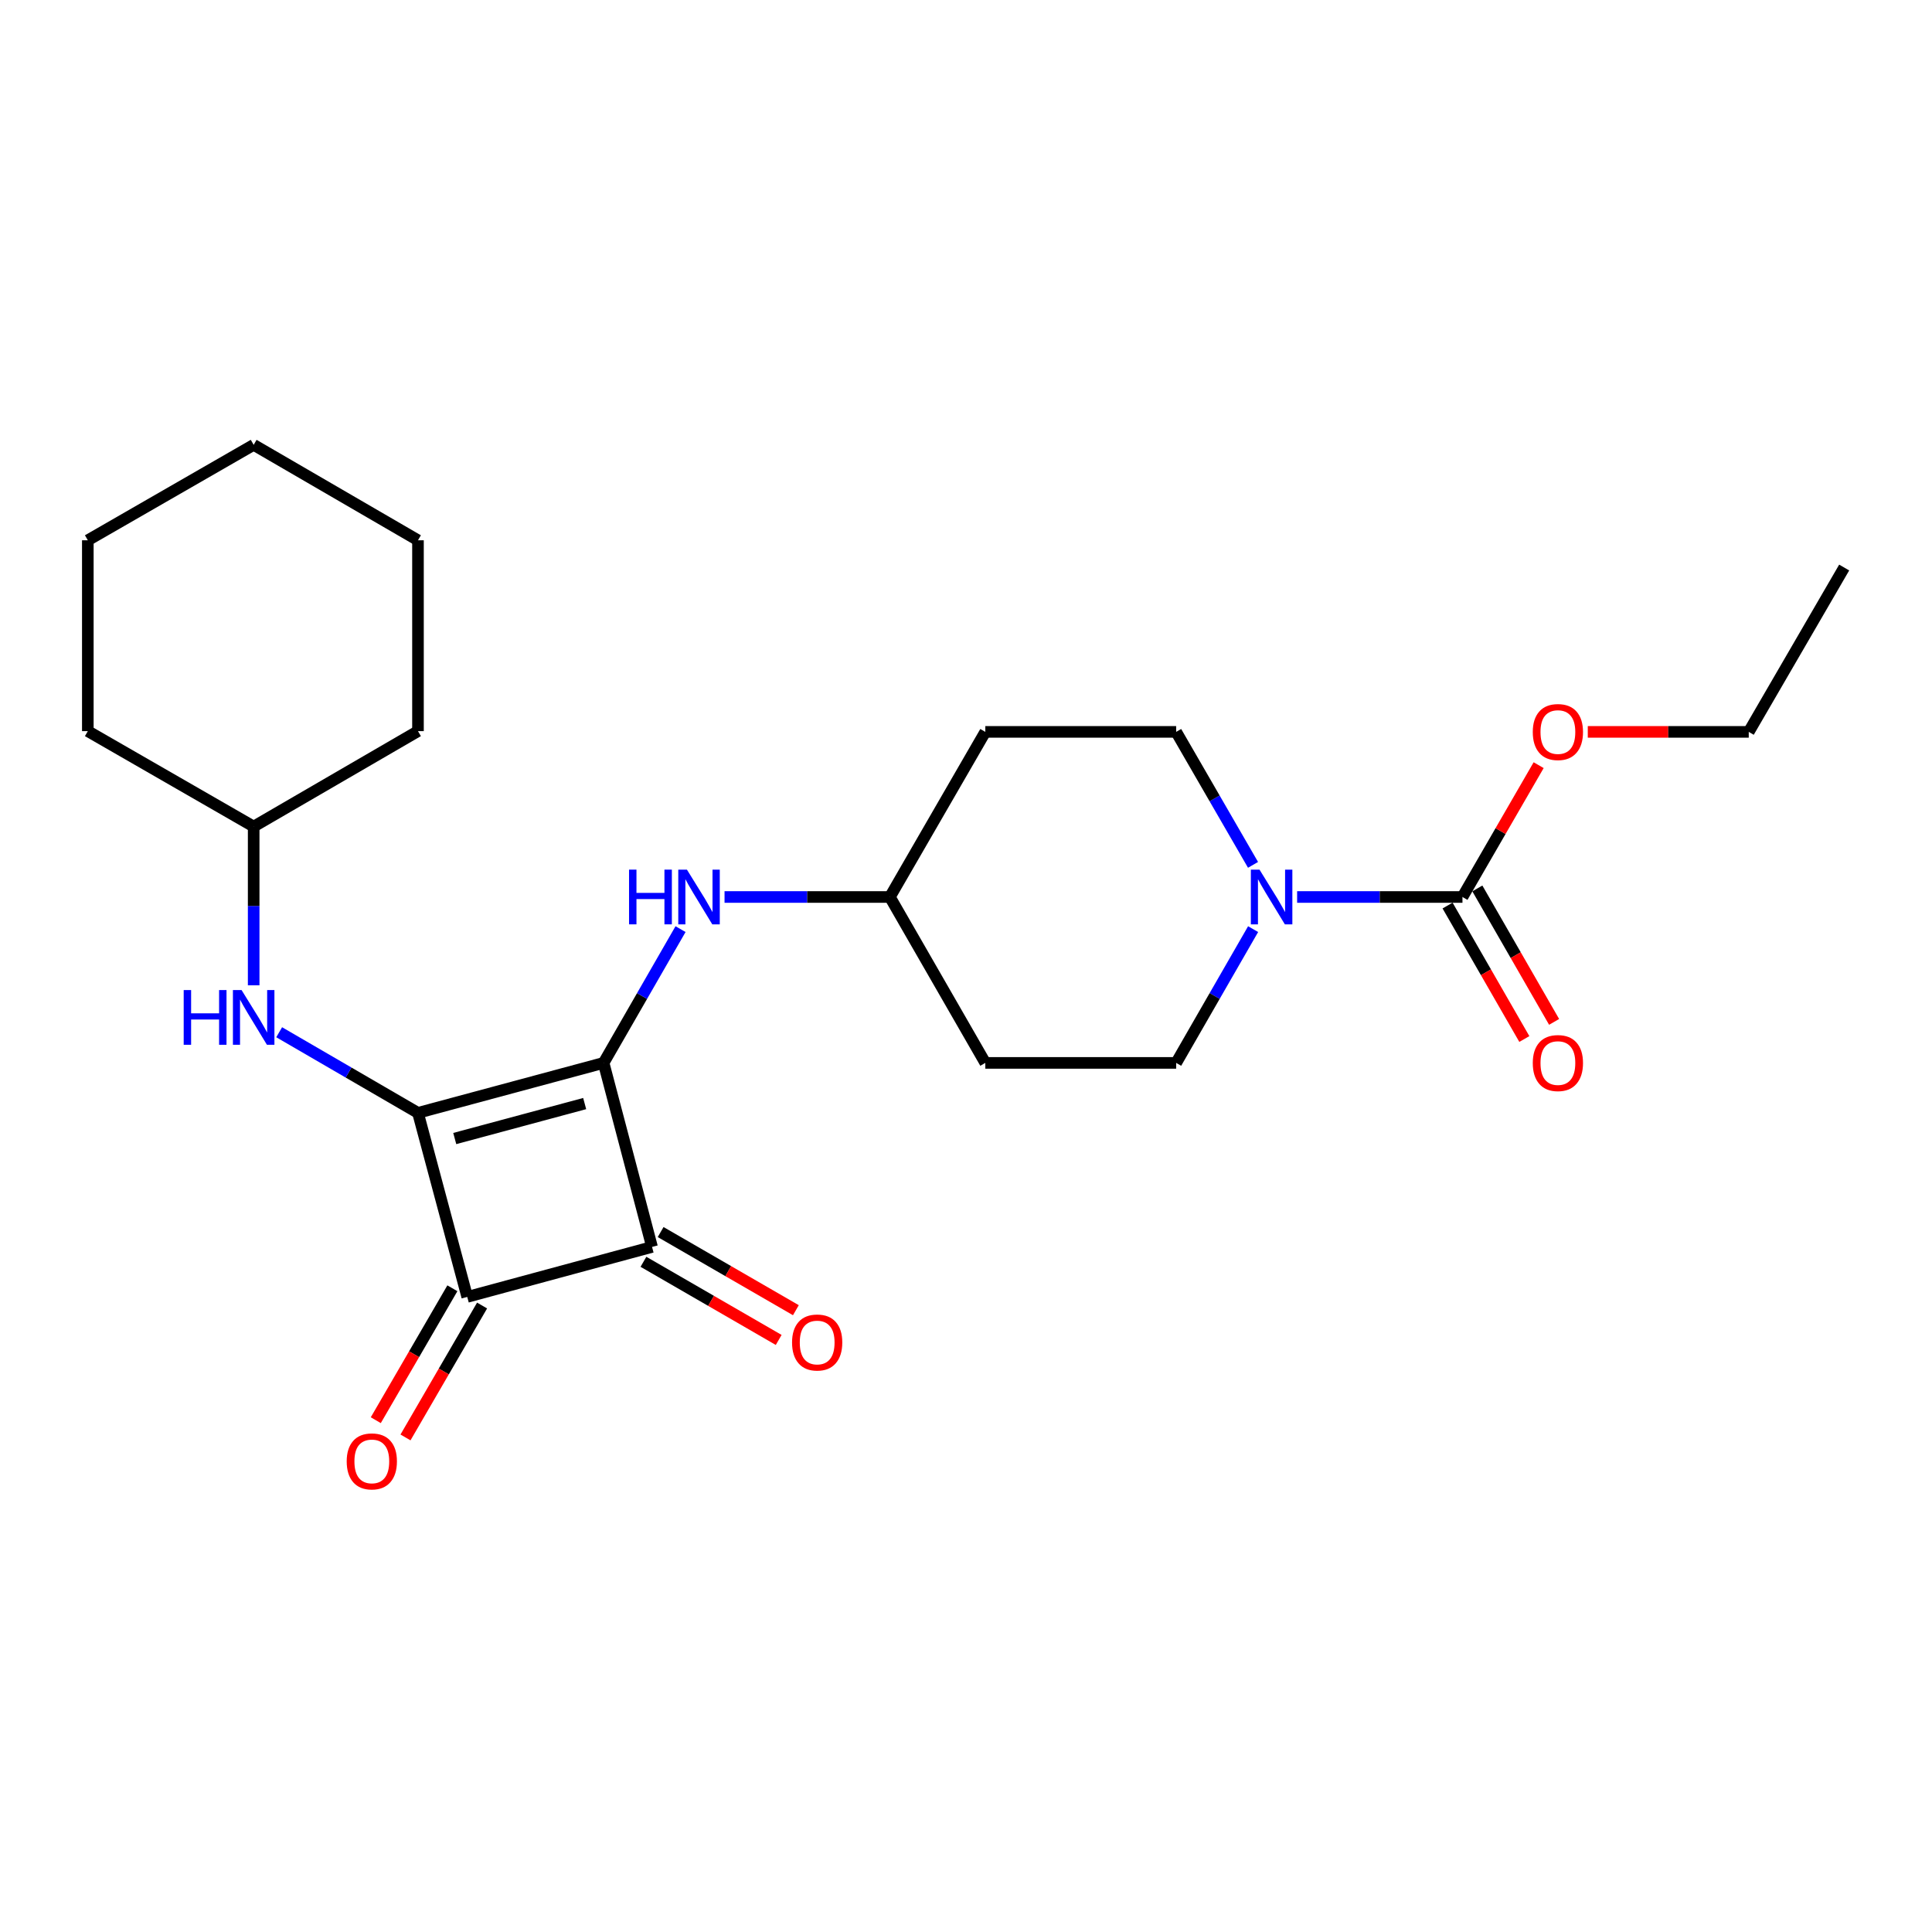 <?xml version='1.0' encoding='iso-8859-1'?>
<svg version='1.1' baseProfile='full'
              xmlns='http://www.w3.org/2000/svg'
                      xmlns:rdkit='http://www.rdkit.org/xml'
                      xmlns:xlink='http://www.w3.org/1999/xlink'
                  xml:space='preserve'
width='1000px' height='1000px' viewBox='0 0 1000 1000'>
<!-- END OF HEADER -->
<rect style='opacity:1.0;fill:#FFFFFF;stroke:none' width='1000' height='1000' x='0' y='0'> </rect>
<path class='bond-0' d='M 312.415,550.156 L 216.346,576.015' style='fill:none;fill-rule:evenodd;stroke:#000000;stroke-width:6px;stroke-linecap:butt;stroke-linejoin:miter;stroke-opacity:1' />
<path class='bond-0' d='M 302.626,571.203 L 235.378,589.305' style='fill:none;fill-rule:evenodd;stroke:#000000;stroke-width:6px;stroke-linecap:butt;stroke-linejoin:miter;stroke-opacity:1' />
<path class='bond-2' d='M 312.415,550.156 L 337.494,645.405' style='fill:none;fill-rule:evenodd;stroke:#000000;stroke-width:6px;stroke-linecap:butt;stroke-linejoin:miter;stroke-opacity:1' />
<path class='bond-5' d='M 312.415,550.156 L 332.329,515.537' style='fill:none;fill-rule:evenodd;stroke:#000000;stroke-width:6px;stroke-linecap:butt;stroke-linejoin:miter;stroke-opacity:1' />
<path class='bond-5' d='M 332.329,515.537 L 352.243,480.917' style='fill:none;fill-rule:evenodd;stroke:#0000FF;stroke-width:6px;stroke-linecap:butt;stroke-linejoin:miter;stroke-opacity:1' />
<path class='bond-6' d='M 216.346,576.015 L 180.423,555.15' style='fill:none;fill-rule:evenodd;stroke:#000000;stroke-width:6px;stroke-linecap:butt;stroke-linejoin:miter;stroke-opacity:1' />
<path class='bond-6' d='M 180.423,555.15 L 144.499,534.284' style='fill:none;fill-rule:evenodd;stroke:#0000FF;stroke-width:6px;stroke-linecap:butt;stroke-linejoin:miter;stroke-opacity:1' />
<path class='bond-24' d='M 216.346,576.015 L 241.84,671.275' style='fill:none;fill-rule:evenodd;stroke:#000000;stroke-width:6px;stroke-linecap:butt;stroke-linejoin:miter;stroke-opacity:1' />
<path class='bond-1' d='M 241.84,671.275 L 337.494,645.405' style='fill:none;fill-rule:evenodd;stroke:#000000;stroke-width:6px;stroke-linecap:butt;stroke-linejoin:miter;stroke-opacity:1' />
<path class='bond-7' d='M 234.152,666.811 L 214.33,700.949' style='fill:none;fill-rule:evenodd;stroke:#000000;stroke-width:6px;stroke-linecap:butt;stroke-linejoin:miter;stroke-opacity:1' />
<path class='bond-7' d='M 214.33,700.949 L 194.507,735.087' style='fill:none;fill-rule:evenodd;stroke:#FF0000;stroke-width:6px;stroke-linecap:butt;stroke-linejoin:miter;stroke-opacity:1' />
<path class='bond-7' d='M 249.528,675.739 L 229.705,709.877' style='fill:none;fill-rule:evenodd;stroke:#000000;stroke-width:6px;stroke-linecap:butt;stroke-linejoin:miter;stroke-opacity:1' />
<path class='bond-7' d='M 229.705,709.877 L 209.883,744.015' style='fill:none;fill-rule:evenodd;stroke:#FF0000;stroke-width:6px;stroke-linecap:butt;stroke-linejoin:miter;stroke-opacity:1' />
<path class='bond-8' d='M 333.047,653.102 L 368.048,673.327' style='fill:none;fill-rule:evenodd;stroke:#000000;stroke-width:6px;stroke-linecap:butt;stroke-linejoin:miter;stroke-opacity:1' />
<path class='bond-8' d='M 368.048,673.327 L 403.049,693.552' style='fill:none;fill-rule:evenodd;stroke:#FF0000;stroke-width:6px;stroke-linecap:butt;stroke-linejoin:miter;stroke-opacity:1' />
<path class='bond-8' d='M 341.942,637.708 L 376.943,657.933' style='fill:none;fill-rule:evenodd;stroke:#000000;stroke-width:6px;stroke-linecap:butt;stroke-linejoin:miter;stroke-opacity:1' />
<path class='bond-8' d='M 376.943,657.933 L 411.945,678.158' style='fill:none;fill-rule:evenodd;stroke:#FF0000;stroke-width:6px;stroke-linecap:butt;stroke-linejoin:miter;stroke-opacity:1' />
<path class='bond-3' d='M 648.568,447.653 L 628.675,413.236' style='fill:none;fill-rule:evenodd;stroke:#0000FF;stroke-width:6px;stroke-linecap:butt;stroke-linejoin:miter;stroke-opacity:1' />
<path class='bond-3' d='M 628.675,413.236 L 608.782,378.82' style='fill:none;fill-rule:evenodd;stroke:#000000;stroke-width:6px;stroke-linecap:butt;stroke-linejoin:miter;stroke-opacity:1' />
<path class='bond-4' d='M 671.389,464.281 L 714.177,464.281' style='fill:none;fill-rule:evenodd;stroke:#0000FF;stroke-width:6px;stroke-linecap:butt;stroke-linejoin:miter;stroke-opacity:1' />
<path class='bond-4' d='M 714.177,464.281 L 756.965,464.281' style='fill:none;fill-rule:evenodd;stroke:#000000;stroke-width:6px;stroke-linecap:butt;stroke-linejoin:miter;stroke-opacity:1' />
<path class='bond-25' d='M 648.609,480.917 L 628.695,515.537' style='fill:none;fill-rule:evenodd;stroke:#0000FF;stroke-width:6px;stroke-linecap:butt;stroke-linejoin:miter;stroke-opacity:1' />
<path class='bond-25' d='M 628.695,515.537 L 608.782,550.156' style='fill:none;fill-rule:evenodd;stroke:#000000;stroke-width:6px;stroke-linecap:butt;stroke-linejoin:miter;stroke-opacity:1' />
<path class='bond-11' d='M 749.259,468.713 L 769.127,503.253' style='fill:none;fill-rule:evenodd;stroke:#000000;stroke-width:6px;stroke-linecap:butt;stroke-linejoin:miter;stroke-opacity:1' />
<path class='bond-11' d='M 769.127,503.253 L 788.995,537.792' style='fill:none;fill-rule:evenodd;stroke:#FF0000;stroke-width:6px;stroke-linecap:butt;stroke-linejoin:miter;stroke-opacity:1' />
<path class='bond-11' d='M 764.671,459.848 L 784.538,494.387' style='fill:none;fill-rule:evenodd;stroke:#000000;stroke-width:6px;stroke-linecap:butt;stroke-linejoin:miter;stroke-opacity:1' />
<path class='bond-11' d='M 784.538,494.387 L 804.406,528.927' style='fill:none;fill-rule:evenodd;stroke:#FF0000;stroke-width:6px;stroke-linecap:butt;stroke-linejoin:miter;stroke-opacity:1' />
<path class='bond-15' d='M 756.965,464.281 L 776.685,430.164' style='fill:none;fill-rule:evenodd;stroke:#000000;stroke-width:6px;stroke-linecap:butt;stroke-linejoin:miter;stroke-opacity:1' />
<path class='bond-15' d='M 776.685,430.164 L 796.404,396.048' style='fill:none;fill-rule:evenodd;stroke:#FF0000;stroke-width:6px;stroke-linecap:butt;stroke-linejoin:miter;stroke-opacity:1' />
<path class='bond-12' d='M 375.023,464.281 L 417.811,464.281' style='fill:none;fill-rule:evenodd;stroke:#0000FF;stroke-width:6px;stroke-linecap:butt;stroke-linejoin:miter;stroke-opacity:1' />
<path class='bond-12' d='M 417.811,464.281 L 460.598,464.281' style='fill:none;fill-rule:evenodd;stroke:#000000;stroke-width:6px;stroke-linecap:butt;stroke-linejoin:miter;stroke-opacity:1' />
<path class='bond-16' d='M 131.3,509.988 L 131.3,468.91' style='fill:none;fill-rule:evenodd;stroke:#0000FF;stroke-width:6px;stroke-linecap:butt;stroke-linejoin:miter;stroke-opacity:1' />
<path class='bond-16' d='M 131.3,468.91 L 131.3,427.832' style='fill:none;fill-rule:evenodd;stroke:#000000;stroke-width:6px;stroke-linecap:butt;stroke-linejoin:miter;stroke-opacity:1' />
<path class='bond-9' d='M 608.782,378.82 L 509.996,378.82' style='fill:none;fill-rule:evenodd;stroke:#000000;stroke-width:6px;stroke-linecap:butt;stroke-linejoin:miter;stroke-opacity:1' />
<path class='bond-10' d='M 608.782,550.156 L 509.996,550.156' style='fill:none;fill-rule:evenodd;stroke:#000000;stroke-width:6px;stroke-linecap:butt;stroke-linejoin:miter;stroke-opacity:1' />
<path class='bond-13' d='M 460.598,464.281 L 509.996,550.156' style='fill:none;fill-rule:evenodd;stroke:#000000;stroke-width:6px;stroke-linecap:butt;stroke-linejoin:miter;stroke-opacity:1' />
<path class='bond-14' d='M 460.598,464.281 L 509.996,378.82' style='fill:none;fill-rule:evenodd;stroke:#000000;stroke-width:6px;stroke-linecap:butt;stroke-linejoin:miter;stroke-opacity:1' />
<path class='bond-17' d='M 821.832,378.82 L 863.49,378.82' style='fill:none;fill-rule:evenodd;stroke:#FF0000;stroke-width:6px;stroke-linecap:butt;stroke-linejoin:miter;stroke-opacity:1' />
<path class='bond-17' d='M 863.49,378.82 L 905.148,378.82' style='fill:none;fill-rule:evenodd;stroke:#000000;stroke-width:6px;stroke-linecap:butt;stroke-linejoin:miter;stroke-opacity:1' />
<path class='bond-18' d='M 131.3,427.832 L 45.455,378.435' style='fill:none;fill-rule:evenodd;stroke:#000000;stroke-width:6px;stroke-linecap:butt;stroke-linejoin:miter;stroke-opacity:1' />
<path class='bond-19' d='M 131.3,427.832 L 216.346,378.435' style='fill:none;fill-rule:evenodd;stroke:#000000;stroke-width:6px;stroke-linecap:butt;stroke-linejoin:miter;stroke-opacity:1' />
<path class='bond-20' d='M 905.148,378.82 L 954.545,293.754' style='fill:none;fill-rule:evenodd;stroke:#000000;stroke-width:6px;stroke-linecap:butt;stroke-linejoin:miter;stroke-opacity:1' />
<path class='bond-21' d='M 45.455,378.435 L 45.455,279.649' style='fill:none;fill-rule:evenodd;stroke:#000000;stroke-width:6px;stroke-linecap:butt;stroke-linejoin:miter;stroke-opacity:1' />
<path class='bond-22' d='M 216.346,378.435 L 216.346,279.649' style='fill:none;fill-rule:evenodd;stroke:#000000;stroke-width:6px;stroke-linecap:butt;stroke-linejoin:miter;stroke-opacity:1' />
<path class='bond-26' d='M 45.455,279.649 L 131.3,230.252' style='fill:none;fill-rule:evenodd;stroke:#000000;stroke-width:6px;stroke-linecap:butt;stroke-linejoin:miter;stroke-opacity:1' />
<path class='bond-23' d='M 216.346,279.649 L 131.3,230.252' style='fill:none;fill-rule:evenodd;stroke:#000000;stroke-width:6px;stroke-linecap:butt;stroke-linejoin:miter;stroke-opacity:1' />
<path  class='atom-4' d='M 651.919 450.121
L 661.199 465.121
Q 662.119 466.601, 663.599 469.281
Q 665.079 471.961, 665.159 472.121
L 665.159 450.121
L 668.919 450.121
L 668.919 478.441
L 665.039 478.441
L 655.079 462.041
Q 653.919 460.121, 652.679 457.921
Q 651.479 455.721, 651.119 455.041
L 651.119 478.441
L 647.439 478.441
L 647.439 450.121
L 651.919 450.121
' fill='#0000FF'/>
<path  class='atom-6' d='M 325.593 450.121
L 329.433 450.121
L 329.433 462.161
L 343.913 462.161
L 343.913 450.121
L 347.753 450.121
L 347.753 478.441
L 343.913 478.441
L 343.913 465.361
L 329.433 465.361
L 329.433 478.441
L 325.593 478.441
L 325.593 450.121
' fill='#0000FF'/>
<path  class='atom-6' d='M 355.553 450.121
L 364.833 465.121
Q 365.753 466.601, 367.233 469.281
Q 368.713 471.961, 368.793 472.121
L 368.793 450.121
L 372.553 450.121
L 372.553 478.441
L 368.673 478.441
L 358.713 462.041
Q 357.553 460.121, 356.313 457.921
Q 355.113 455.721, 354.753 455.041
L 354.753 478.441
L 351.073 478.441
L 351.073 450.121
L 355.553 450.121
' fill='#0000FF'/>
<path  class='atom-7' d='M 95.08 512.458
L 98.92 512.458
L 98.92 524.498
L 113.4 524.498
L 113.4 512.458
L 117.24 512.458
L 117.24 540.778
L 113.4 540.778
L 113.4 527.698
L 98.92 527.698
L 98.92 540.778
L 95.08 540.778
L 95.08 512.458
' fill='#0000FF'/>
<path  class='atom-7' d='M 125.04 512.458
L 134.32 527.458
Q 135.24 528.938, 136.72 531.618
Q 138.2 534.298, 138.28 534.458
L 138.28 512.458
L 142.04 512.458
L 142.04 540.778
L 138.16 540.778
L 128.2 524.378
Q 127.04 522.458, 125.8 520.258
Q 124.6 518.058, 124.24 517.378
L 124.24 540.778
L 120.56 540.778
L 120.56 512.458
L 125.04 512.458
' fill='#0000FF'/>
<path  class='atom-8' d='M 179.452 756.41
Q 179.452 749.61, 182.812 745.81
Q 186.172 742.01, 192.452 742.01
Q 198.732 742.01, 202.092 745.81
Q 205.452 749.61, 205.452 756.41
Q 205.452 763.29, 202.052 767.21
Q 198.652 771.09, 192.452 771.09
Q 186.212 771.09, 182.812 767.21
Q 179.452 763.33, 179.452 756.41
M 192.452 767.89
Q 196.772 767.89, 199.092 765.01
Q 201.452 762.09, 201.452 756.41
Q 201.452 750.85, 199.092 748.05
Q 196.772 745.21, 192.452 745.21
Q 188.132 745.21, 185.772 748.01
Q 183.452 750.81, 183.452 756.41
Q 183.452 762.13, 185.772 765.01
Q 188.132 767.89, 192.452 767.89
' fill='#FF0000'/>
<path  class='atom-9' d='M 409.965 694.873
Q 409.965 688.073, 413.325 684.273
Q 416.685 680.473, 422.965 680.473
Q 429.245 680.473, 432.605 684.273
Q 435.965 688.073, 435.965 694.873
Q 435.965 701.753, 432.565 705.673
Q 429.165 709.553, 422.965 709.553
Q 416.725 709.553, 413.325 705.673
Q 409.965 701.793, 409.965 694.873
M 422.965 706.353
Q 427.285 706.353, 429.605 703.473
Q 431.965 700.553, 431.965 694.873
Q 431.965 689.313, 429.605 686.513
Q 427.285 683.673, 422.965 683.673
Q 418.645 683.673, 416.285 686.473
Q 413.965 689.273, 413.965 694.873
Q 413.965 700.593, 416.285 703.473
Q 418.645 706.353, 422.965 706.353
' fill='#FF0000'/>
<path  class='atom-12' d='M 793.362 550.236
Q 793.362 543.436, 796.722 539.636
Q 800.082 535.836, 806.362 535.836
Q 812.642 535.836, 816.002 539.636
Q 819.362 543.436, 819.362 550.236
Q 819.362 557.116, 815.962 561.036
Q 812.562 564.916, 806.362 564.916
Q 800.122 564.916, 796.722 561.036
Q 793.362 557.156, 793.362 550.236
M 806.362 561.716
Q 810.682 561.716, 813.002 558.836
Q 815.362 555.916, 815.362 550.236
Q 815.362 544.676, 813.002 541.876
Q 810.682 539.036, 806.362 539.036
Q 802.042 539.036, 799.682 541.836
Q 797.362 544.636, 797.362 550.236
Q 797.362 555.956, 799.682 558.836
Q 802.042 561.716, 806.362 561.716
' fill='#FF0000'/>
<path  class='atom-16' d='M 793.362 378.9
Q 793.362 372.1, 796.722 368.3
Q 800.082 364.5, 806.362 364.5
Q 812.642 364.5, 816.002 368.3
Q 819.362 372.1, 819.362 378.9
Q 819.362 385.78, 815.962 389.7
Q 812.562 393.58, 806.362 393.58
Q 800.122 393.58, 796.722 389.7
Q 793.362 385.82, 793.362 378.9
M 806.362 390.38
Q 810.682 390.38, 813.002 387.5
Q 815.362 384.58, 815.362 378.9
Q 815.362 373.34, 813.002 370.54
Q 810.682 367.7, 806.362 367.7
Q 802.042 367.7, 799.682 370.5
Q 797.362 373.3, 797.362 378.9
Q 797.362 384.62, 799.682 387.5
Q 802.042 390.38, 806.362 390.38
' fill='#FF0000'/>
</svg>
